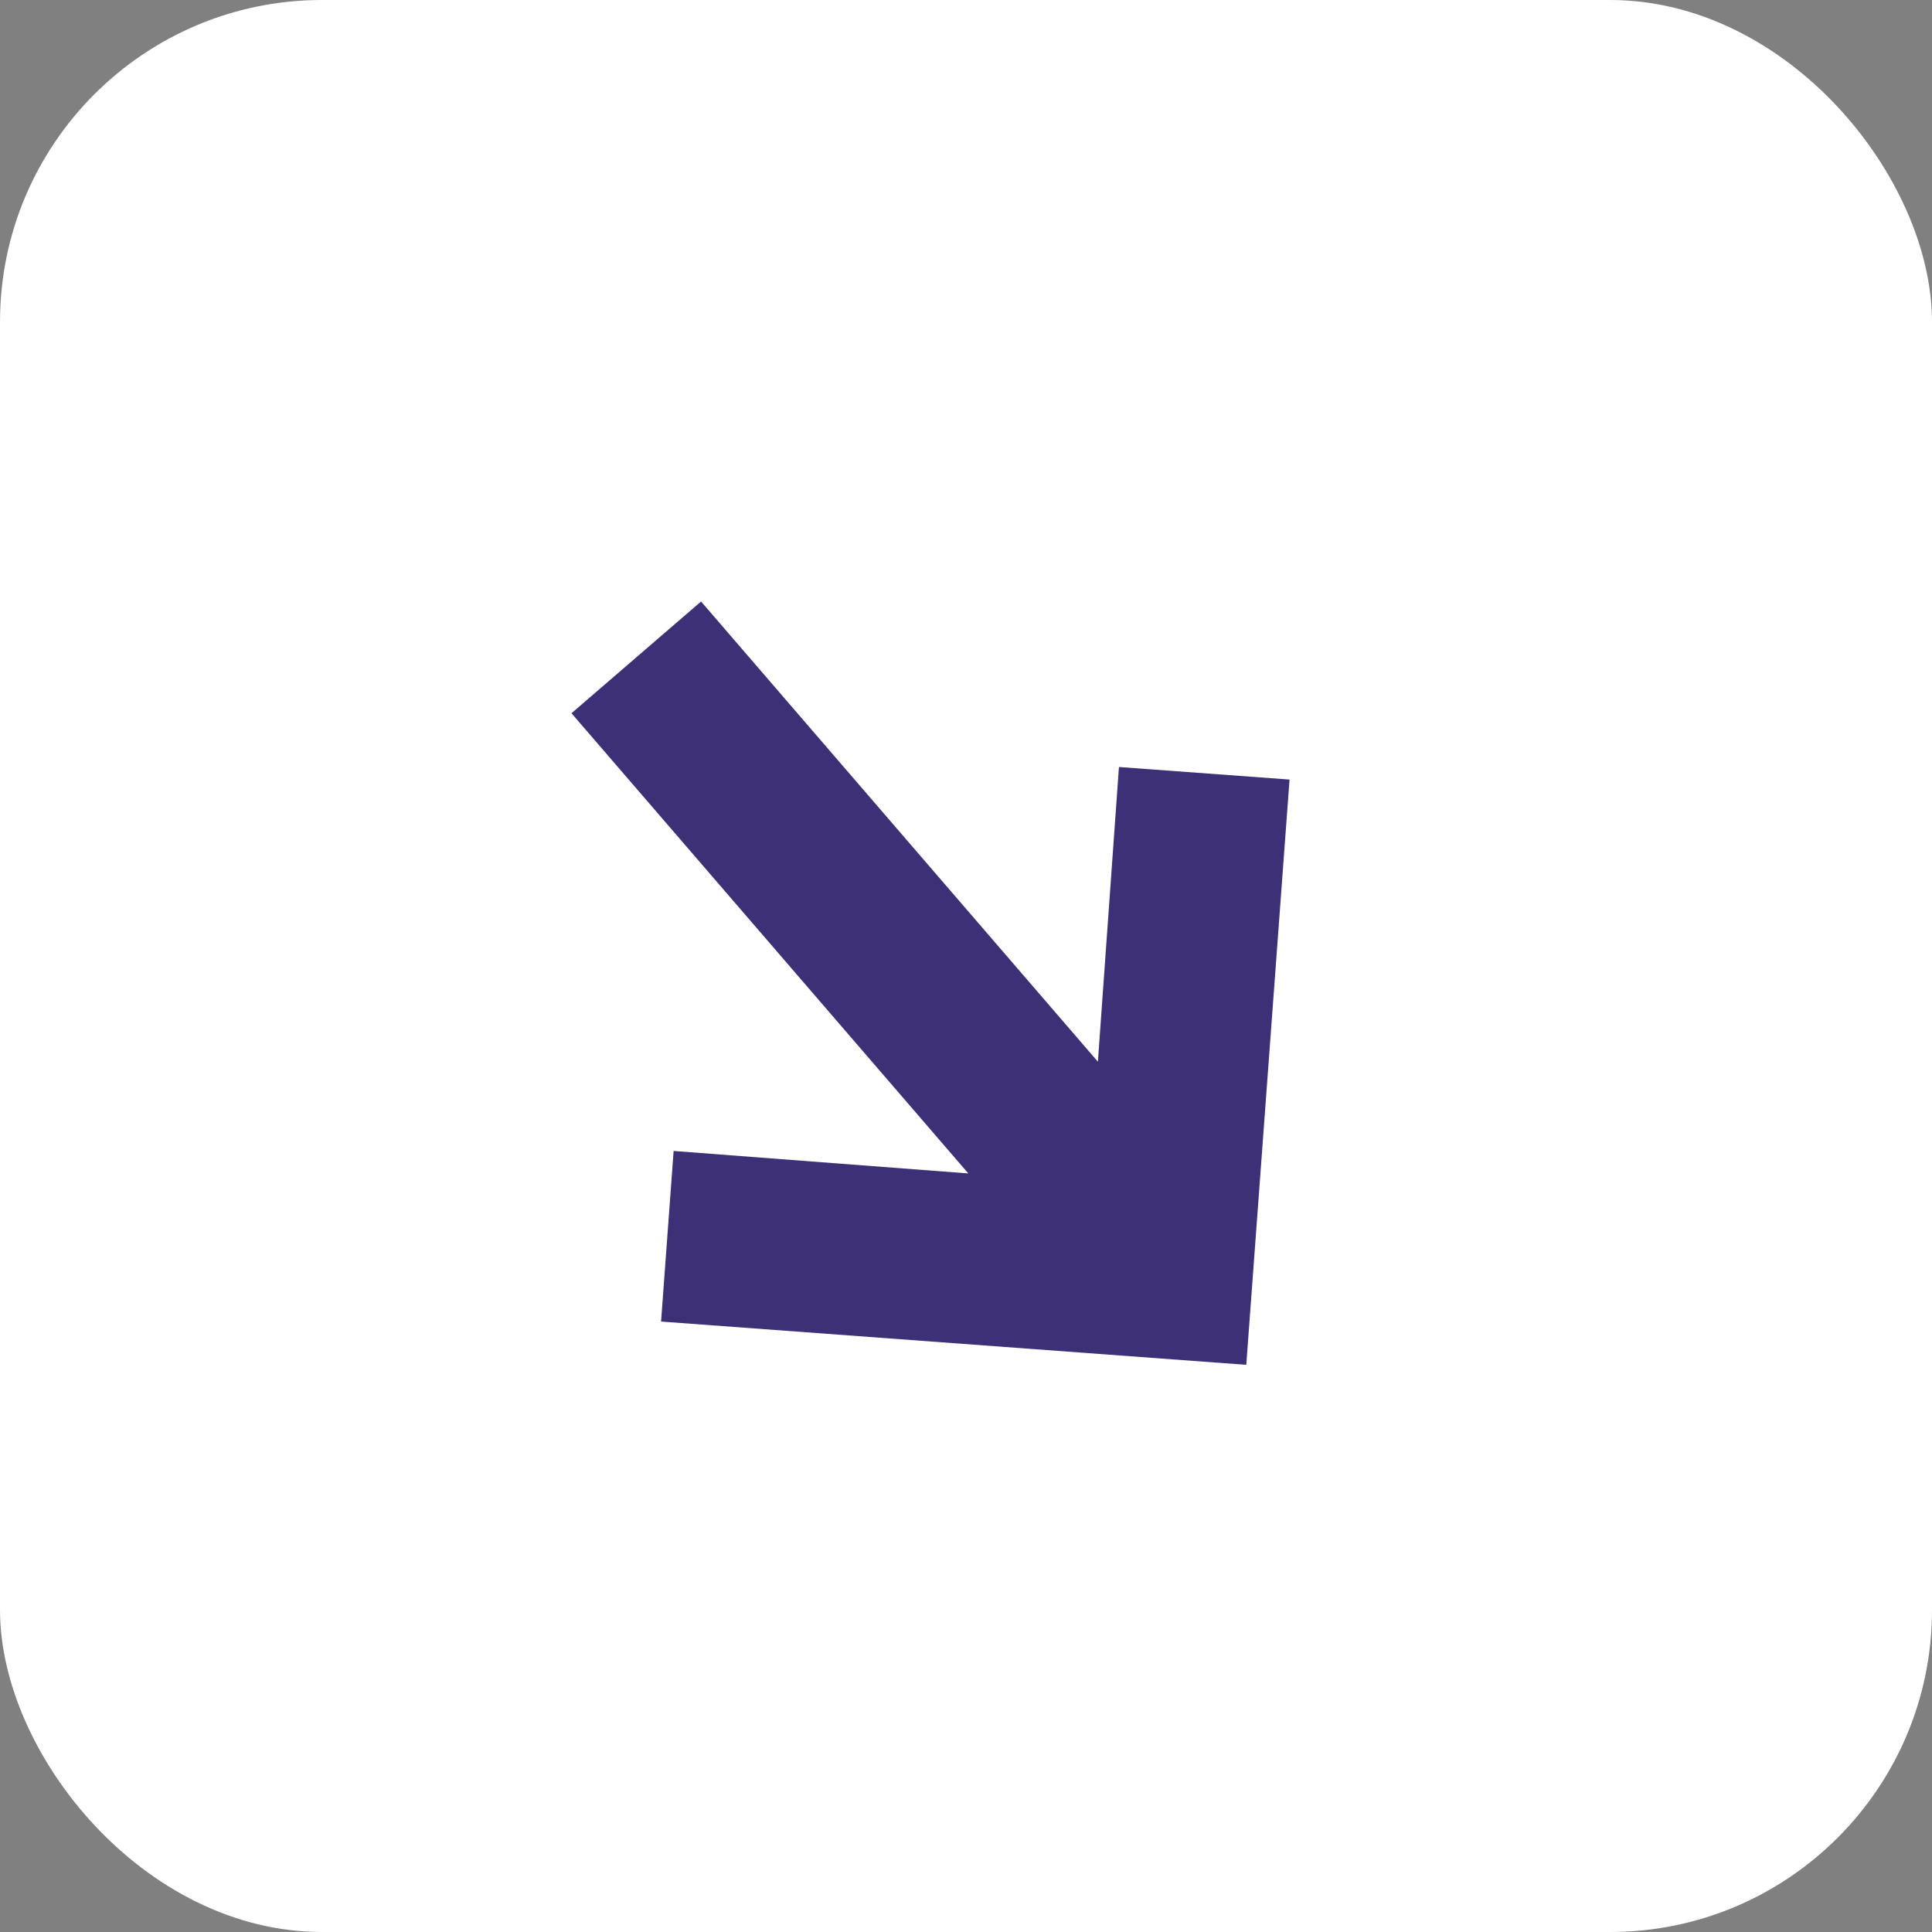<svg width="30" height="30" viewBox="0 0 30 30" fill="none" xmlns="http://www.w3.org/2000/svg">
<rect x="0" y="0" width="30" height="30" fill="#808080" stroke="none"/>
<rect width="30" height="30" rx="5" fill="white"/>
<path d="M10.265 20.521L19.352 21.193L20.024 12.105L17.375 11.91L17.048 16.486L10.886 9.34L8.874 11.075L15.036 18.221L10.46 17.872L10.265 20.521Z" fill="#3D3077"/>
</svg>
